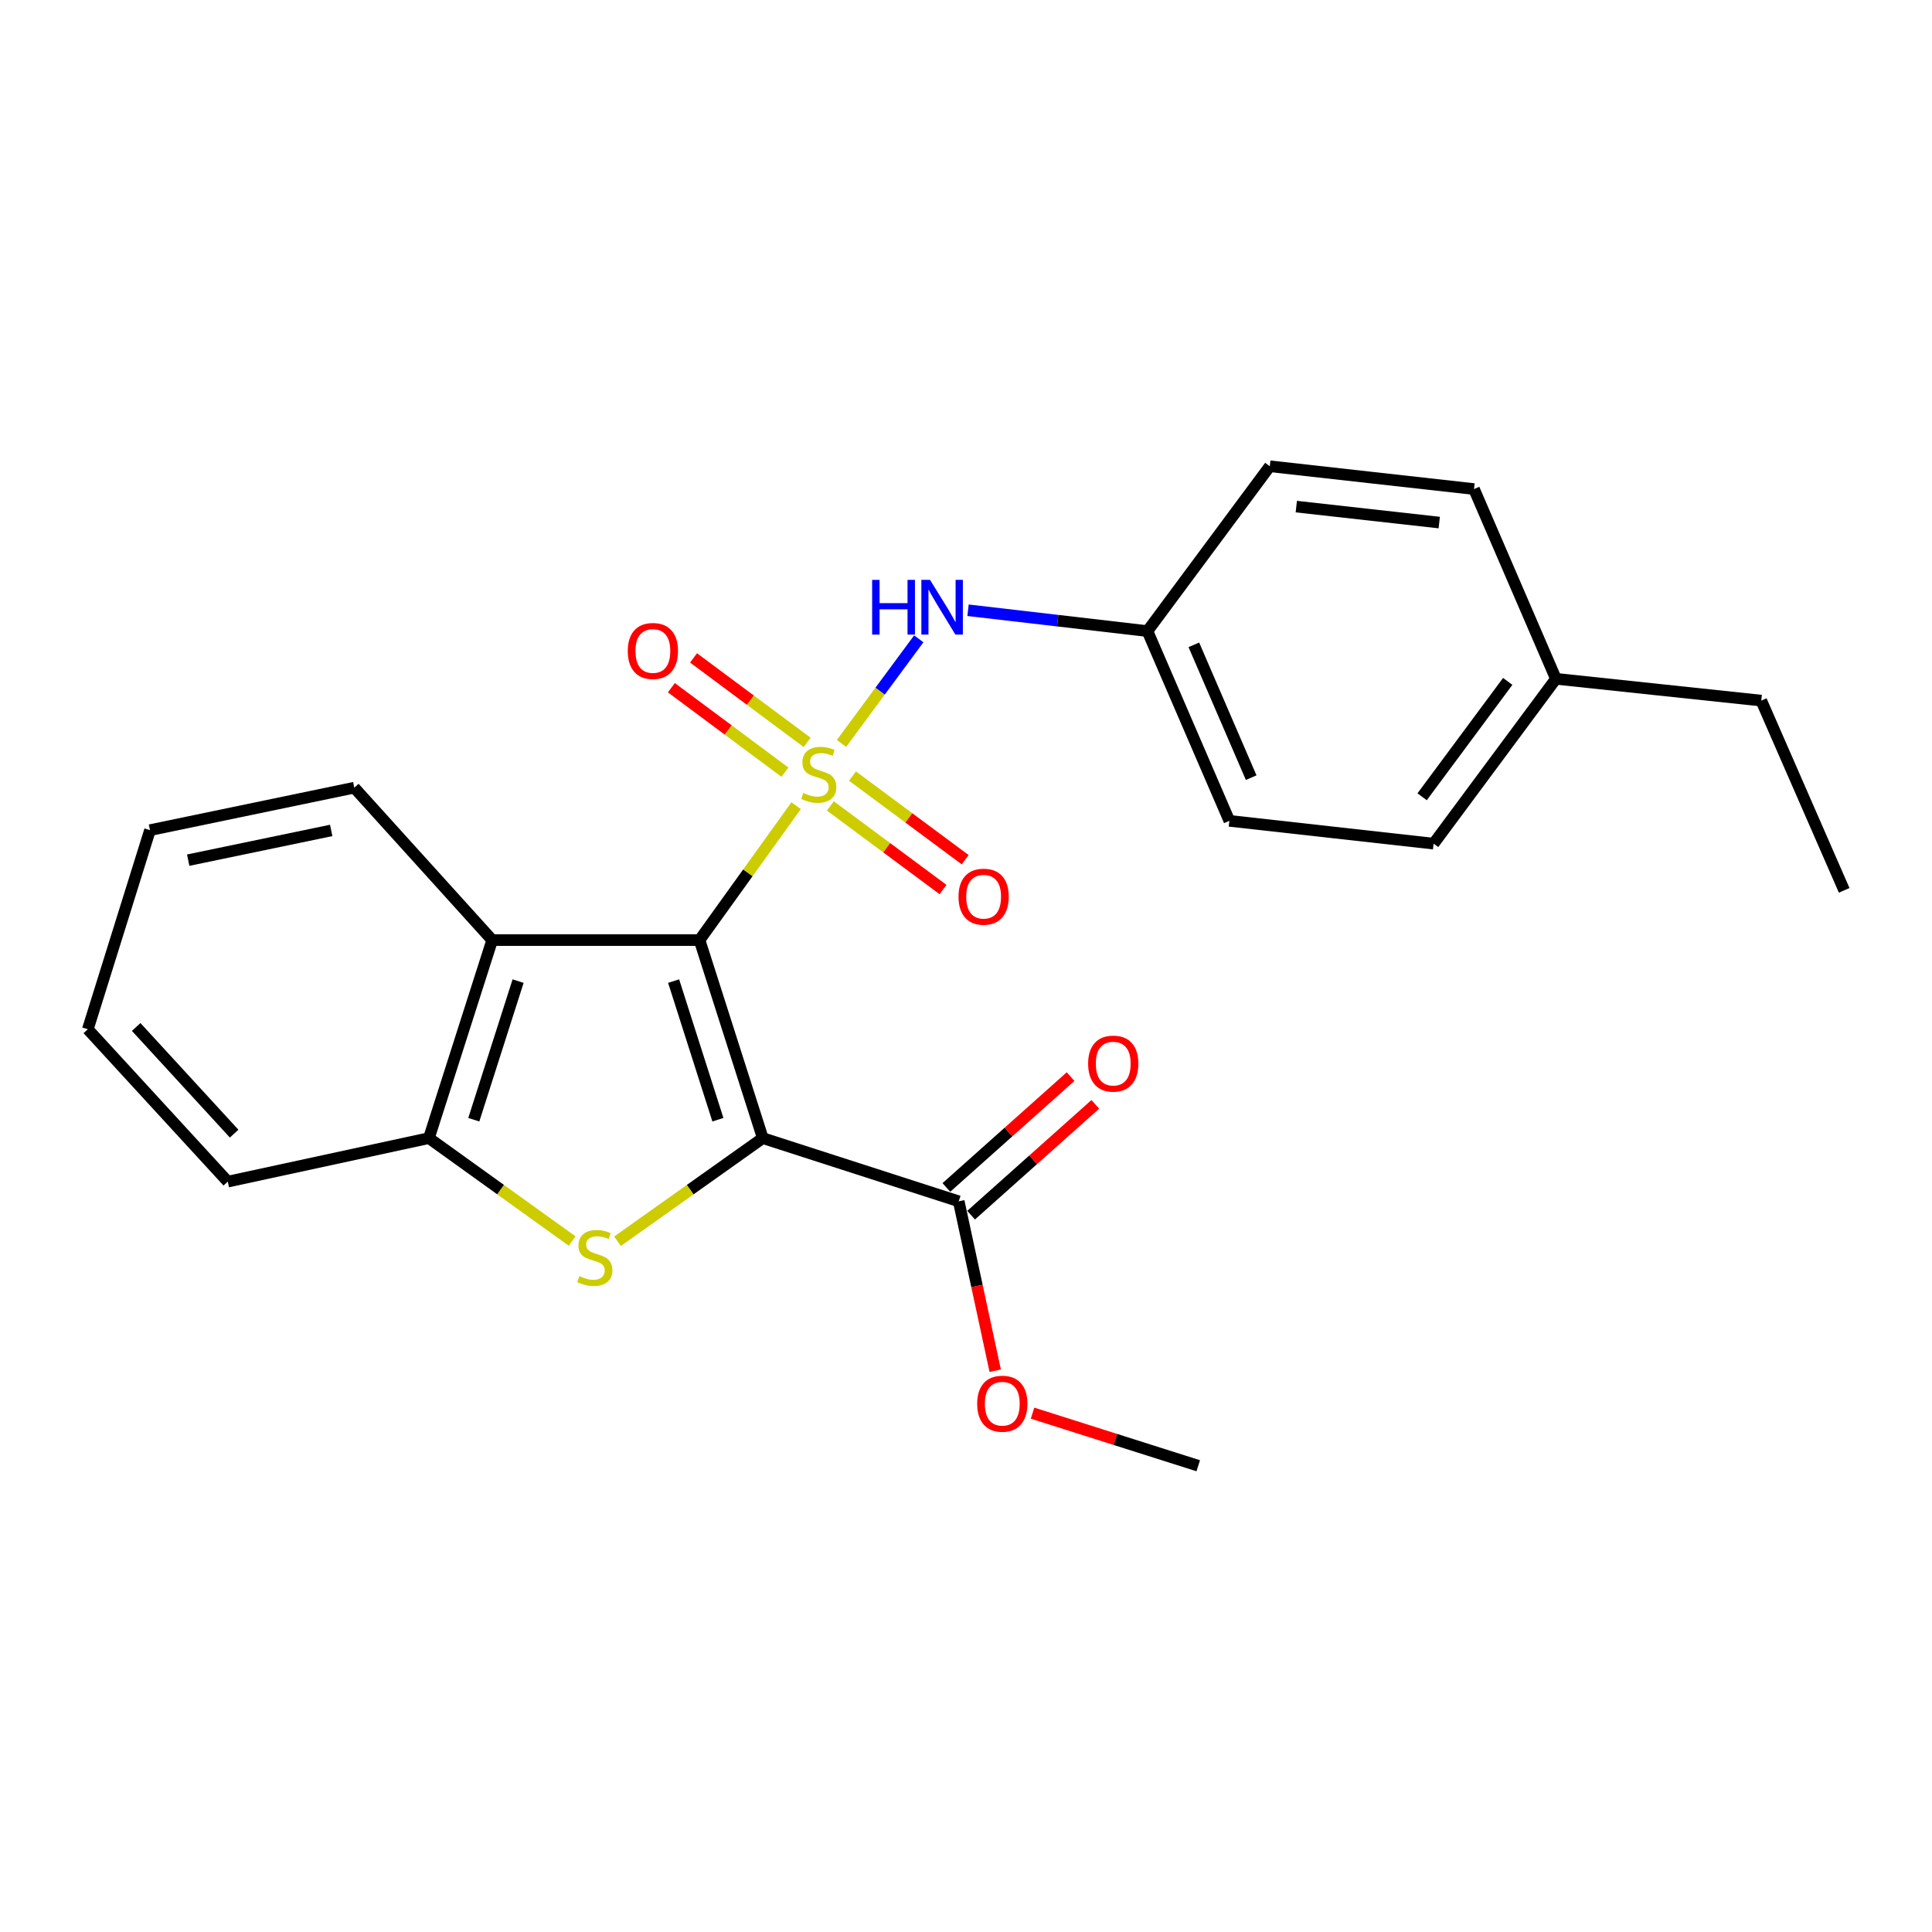 <?xml version='1.0' encoding='iso-8859-1'?>
<svg version='1.1' baseProfile='full'
              xmlns='http://www.w3.org/2000/svg'
                      xmlns:rdkit='http://www.rdkit.org/xml'
                      xmlns:xlink='http://www.w3.org/1999/xlink'
                  xml:space='preserve'
width='1000px' height='1000px' viewBox='0 0 1000 1000'>
<!-- END OF HEADER -->
<rect style='opacity:1.0;fill:#FFFFFF;stroke:none' width='1000' height='1000' x='0' y='0'> </rect>
<path class='bond-0' d='M 412.064,417.025 L 387.07,451.808' style='fill:none;fill-rule:evenodd;stroke:#CCCC00;stroke-width:6px;stroke-linecap:butt;stroke-linejoin:miter;stroke-opacity:1' />
<path class='bond-0' d='M 387.07,451.808 L 362.075,486.591' style='fill:none;fill-rule:evenodd;stroke:#000000;stroke-width:6px;stroke-linecap:butt;stroke-linejoin:miter;stroke-opacity:1' />
<path class='bond-6' d='M 435.554,384.788 L 455.555,357.722' style='fill:none;fill-rule:evenodd;stroke:#CCCC00;stroke-width:6px;stroke-linecap:butt;stroke-linejoin:miter;stroke-opacity:1' />
<path class='bond-6' d='M 455.555,357.722 L 475.555,330.656' style='fill:none;fill-rule:evenodd;stroke:#0000FF;stroke-width:6px;stroke-linecap:butt;stroke-linejoin:miter;stroke-opacity:1' />
<path class='bond-7' d='M 417.772,384.252 L 388.374,362.39' style='fill:none;fill-rule:evenodd;stroke:#CCCC00;stroke-width:6px;stroke-linecap:butt;stroke-linejoin:miter;stroke-opacity:1' />
<path class='bond-7' d='M 388.374,362.39 L 358.976,340.528' style='fill:none;fill-rule:evenodd;stroke:#FF0000;stroke-width:6px;stroke-linecap:butt;stroke-linejoin:miter;stroke-opacity:1' />
<path class='bond-7' d='M 406.295,399.685 L 376.897,377.823' style='fill:none;fill-rule:evenodd;stroke:#CCCC00;stroke-width:6px;stroke-linecap:butt;stroke-linejoin:miter;stroke-opacity:1' />
<path class='bond-7' d='M 376.897,377.823 L 347.499,355.961' style='fill:none;fill-rule:evenodd;stroke:#FF0000;stroke-width:6px;stroke-linecap:butt;stroke-linejoin:miter;stroke-opacity:1' />
<path class='bond-8' d='M 429.794,417.143 L 458.948,438.781' style='fill:none;fill-rule:evenodd;stroke:#CCCC00;stroke-width:6px;stroke-linecap:butt;stroke-linejoin:miter;stroke-opacity:1' />
<path class='bond-8' d='M 458.948,438.781 L 488.102,460.419' style='fill:none;fill-rule:evenodd;stroke:#FF0000;stroke-width:6px;stroke-linecap:butt;stroke-linejoin:miter;stroke-opacity:1' />
<path class='bond-8' d='M 441.256,401.7 L 470.41,423.338' style='fill:none;fill-rule:evenodd;stroke:#CCCC00;stroke-width:6px;stroke-linecap:butt;stroke-linejoin:miter;stroke-opacity:1' />
<path class='bond-8' d='M 470.41,423.338 L 499.564,444.976' style='fill:none;fill-rule:evenodd;stroke:#FF0000;stroke-width:6px;stroke-linecap:butt;stroke-linejoin:miter;stroke-opacity:1' />
<path class='bond-1' d='M 362.075,486.591 L 394.812,589.086' style='fill:none;fill-rule:evenodd;stroke:#000000;stroke-width:6px;stroke-linecap:butt;stroke-linejoin:miter;stroke-opacity:1' />
<path class='bond-1' d='M 348.666,507.817 L 371.582,579.563' style='fill:none;fill-rule:evenodd;stroke:#000000;stroke-width:6px;stroke-linecap:butt;stroke-linejoin:miter;stroke-opacity:1' />
<path class='bond-3' d='M 362.075,486.591 L 254.761,486.591' style='fill:none;fill-rule:evenodd;stroke:#000000;stroke-width:6px;stroke-linecap:butt;stroke-linejoin:miter;stroke-opacity:1' />
<path class='bond-2' d='M 394.812,589.086 L 357.221,615.774' style='fill:none;fill-rule:evenodd;stroke:#000000;stroke-width:6px;stroke-linecap:butt;stroke-linejoin:miter;stroke-opacity:1' />
<path class='bond-2' d='M 357.221,615.774 L 319.629,642.461' style='fill:none;fill-rule:evenodd;stroke:#CCCC00;stroke-width:6px;stroke-linecap:butt;stroke-linejoin:miter;stroke-opacity:1' />
<path class='bond-5' d='M 394.812,589.086 L 496.239,621.802' style='fill:none;fill-rule:evenodd;stroke:#000000;stroke-width:6px;stroke-linecap:butt;stroke-linejoin:miter;stroke-opacity:1' />
<path class='bond-24' d='M 296.16,642.375 L 259.082,615.731' style='fill:none;fill-rule:evenodd;stroke:#CCCC00;stroke-width:6px;stroke-linecap:butt;stroke-linejoin:miter;stroke-opacity:1' />
<path class='bond-24' d='M 259.082,615.731 L 222.003,589.086' style='fill:none;fill-rule:evenodd;stroke:#000000;stroke-width:6px;stroke-linecap:butt;stroke-linejoin:miter;stroke-opacity:1' />
<path class='bond-4' d='M 254.761,486.591 L 222.003,589.086' style='fill:none;fill-rule:evenodd;stroke:#000000;stroke-width:6px;stroke-linecap:butt;stroke-linejoin:miter;stroke-opacity:1' />
<path class='bond-4' d='M 268.167,507.82 L 245.236,579.567' style='fill:none;fill-rule:evenodd;stroke:#000000;stroke-width:6px;stroke-linecap:butt;stroke-linejoin:miter;stroke-opacity:1' />
<path class='bond-13' d='M 254.761,486.591 L 183.379,407.698' style='fill:none;fill-rule:evenodd;stroke:#000000;stroke-width:6px;stroke-linecap:butt;stroke-linejoin:miter;stroke-opacity:1' />
<path class='bond-18' d='M 222.003,589.086 L 117.895,611.609' style='fill:none;fill-rule:evenodd;stroke:#000000;stroke-width:6px;stroke-linecap:butt;stroke-linejoin:miter;stroke-opacity:1' />
<path class='bond-9' d='M 502.641,628.977 L 534.788,600.292' style='fill:none;fill-rule:evenodd;stroke:#000000;stroke-width:6px;stroke-linecap:butt;stroke-linejoin:miter;stroke-opacity:1' />
<path class='bond-9' d='M 534.788,600.292 L 566.934,571.607' style='fill:none;fill-rule:evenodd;stroke:#FF0000;stroke-width:6px;stroke-linecap:butt;stroke-linejoin:miter;stroke-opacity:1' />
<path class='bond-9' d='M 489.837,614.627 L 521.983,585.942' style='fill:none;fill-rule:evenodd;stroke:#000000;stroke-width:6px;stroke-linecap:butt;stroke-linejoin:miter;stroke-opacity:1' />
<path class='bond-9' d='M 521.983,585.942 L 554.13,557.257' style='fill:none;fill-rule:evenodd;stroke:#FF0000;stroke-width:6px;stroke-linecap:butt;stroke-linejoin:miter;stroke-opacity:1' />
<path class='bond-11' d='M 496.239,621.802 L 505.681,665.641' style='fill:none;fill-rule:evenodd;stroke:#000000;stroke-width:6px;stroke-linecap:butt;stroke-linejoin:miter;stroke-opacity:1' />
<path class='bond-11' d='M 505.681,665.641 L 515.122,709.48' style='fill:none;fill-rule:evenodd;stroke:#FF0000;stroke-width:6px;stroke-linecap:butt;stroke-linejoin:miter;stroke-opacity:1' />
<path class='bond-10' d='M 501.053,315.865 L 547.484,321.261' style='fill:none;fill-rule:evenodd;stroke:#0000FF;stroke-width:6px;stroke-linecap:butt;stroke-linejoin:miter;stroke-opacity:1' />
<path class='bond-10' d='M 547.484,321.261 L 593.916,326.657' style='fill:none;fill-rule:evenodd;stroke:#000000;stroke-width:6px;stroke-linecap:butt;stroke-linejoin:miter;stroke-opacity:1' />
<path class='bond-14' d='M 593.916,326.657 L 657.242,241.331' style='fill:none;fill-rule:evenodd;stroke:#000000;stroke-width:6px;stroke-linecap:butt;stroke-linejoin:miter;stroke-opacity:1' />
<path class='bond-15' d='M 593.916,326.657 L 636.311,424.867' style='fill:none;fill-rule:evenodd;stroke:#000000;stroke-width:6px;stroke-linecap:butt;stroke-linejoin:miter;stroke-opacity:1' />
<path class='bond-15' d='M 617.932,333.766 L 647.609,402.514' style='fill:none;fill-rule:evenodd;stroke:#000000;stroke-width:6px;stroke-linecap:butt;stroke-linejoin:miter;stroke-opacity:1' />
<path class='bond-20' d='M 534.443,731.447 L 577.327,745.058' style='fill:none;fill-rule:evenodd;stroke:#FF0000;stroke-width:6px;stroke-linecap:butt;stroke-linejoin:miter;stroke-opacity:1' />
<path class='bond-20' d='M 577.327,745.058 L 620.21,758.669' style='fill:none;fill-rule:evenodd;stroke:#000000;stroke-width:6px;stroke-linecap:butt;stroke-linejoin:miter;stroke-opacity:1' />
<path class='bond-12' d='M 805.338,351.348 L 742.033,436.674' style='fill:none;fill-rule:evenodd;stroke:#000000;stroke-width:6px;stroke-linecap:butt;stroke-linejoin:miter;stroke-opacity:1' />
<path class='bond-12' d='M 780.397,352.688 L 736.084,412.416' style='fill:none;fill-rule:evenodd;stroke:#000000;stroke-width:6px;stroke-linecap:butt;stroke-linejoin:miter;stroke-opacity:1' />
<path class='bond-19' d='M 805.338,351.348 L 911.626,362.631' style='fill:none;fill-rule:evenodd;stroke:#000000;stroke-width:6px;stroke-linecap:butt;stroke-linejoin:miter;stroke-opacity:1' />
<path class='bond-25' d='M 805.338,351.348 L 762.943,253.137' style='fill:none;fill-rule:evenodd;stroke:#000000;stroke-width:6px;stroke-linecap:butt;stroke-linejoin:miter;stroke-opacity:1' />
<path class='bond-21' d='M 183.379,407.698 L 77.636,429.686' style='fill:none;fill-rule:evenodd;stroke:#000000;stroke-width:6px;stroke-linecap:butt;stroke-linejoin:miter;stroke-opacity:1' />
<path class='bond-21' d='M 171.433,429.825 L 97.413,445.217' style='fill:none;fill-rule:evenodd;stroke:#000000;stroke-width:6px;stroke-linecap:butt;stroke-linejoin:miter;stroke-opacity:1' />
<path class='bond-17' d='M 657.242,241.331 L 762.943,253.137' style='fill:none;fill-rule:evenodd;stroke:#000000;stroke-width:6px;stroke-linecap:butt;stroke-linejoin:miter;stroke-opacity:1' />
<path class='bond-17' d='M 670.962,262.215 L 744.953,270.48' style='fill:none;fill-rule:evenodd;stroke:#000000;stroke-width:6px;stroke-linecap:butt;stroke-linejoin:miter;stroke-opacity:1' />
<path class='bond-16' d='M 636.311,424.867 L 742.033,436.674' style='fill:none;fill-rule:evenodd;stroke:#000000;stroke-width:6px;stroke-linecap:butt;stroke-linejoin:miter;stroke-opacity:1' />
<path class='bond-26' d='M 117.895,611.609 L 45.455,532.737' style='fill:none;fill-rule:evenodd;stroke:#000000;stroke-width:6px;stroke-linecap:butt;stroke-linejoin:miter;stroke-opacity:1' />
<path class='bond-26' d='M 121.193,586.769 L 70.485,531.559' style='fill:none;fill-rule:evenodd;stroke:#000000;stroke-width:6px;stroke-linecap:butt;stroke-linejoin:miter;stroke-opacity:1' />
<path class='bond-23' d='M 911.626,362.631 L 954.545,460.842' style='fill:none;fill-rule:evenodd;stroke:#000000;stroke-width:6px;stroke-linecap:butt;stroke-linejoin:miter;stroke-opacity:1' />
<path class='bond-22' d='M 77.636,429.686 L 45.455,532.737' style='fill:none;fill-rule:evenodd;stroke:#000000;stroke-width:6px;stroke-linecap:butt;stroke-linejoin:miter;stroke-opacity:1' />
<path  class='atom-0' d='M 415.788 410.43
Q 416.108 410.55, 417.428 411.11
Q 418.748 411.67, 420.188 412.03
Q 421.668 412.35, 423.108 412.35
Q 425.788 412.35, 427.348 411.07
Q 428.908 409.75, 428.908 407.47
Q 428.908 405.91, 428.108 404.95
Q 427.348 403.99, 426.148 403.47
Q 424.948 402.95, 422.948 402.35
Q 420.428 401.59, 418.908 400.87
Q 417.428 400.15, 416.348 398.63
Q 415.308 397.11, 415.308 394.55
Q 415.308 390.99, 417.708 388.79
Q 420.148 386.59, 424.948 386.59
Q 428.228 386.59, 431.948 388.15
L 431.028 391.23
Q 427.628 389.83, 425.068 389.83
Q 422.308 389.83, 420.788 390.99
Q 419.268 392.11, 419.308 394.07
Q 419.308 395.59, 420.068 396.51
Q 420.868 397.43, 421.988 397.95
Q 423.148 398.47, 425.068 399.07
Q 427.628 399.87, 429.148 400.67
Q 430.668 401.47, 431.748 403.11
Q 432.868 404.71, 432.868 407.47
Q 432.868 411.39, 430.228 413.51
Q 427.628 415.59, 423.268 415.59
Q 420.748 415.59, 418.828 415.03
Q 416.948 414.51, 414.708 413.59
L 415.788 410.43
' fill='#CCCC00'/>
<path  class='atom-3' d='M 299.884 660.519
Q 300.204 660.639, 301.524 661.199
Q 302.844 661.759, 304.284 662.119
Q 305.764 662.439, 307.204 662.439
Q 309.884 662.439, 311.444 661.159
Q 313.004 659.839, 313.004 657.559
Q 313.004 655.999, 312.204 655.039
Q 311.444 654.079, 310.244 653.559
Q 309.044 653.039, 307.044 652.439
Q 304.524 651.679, 303.004 650.959
Q 301.524 650.239, 300.444 648.719
Q 299.404 647.199, 299.404 644.639
Q 299.404 641.079, 301.804 638.879
Q 304.244 636.679, 309.044 636.679
Q 312.324 636.679, 316.044 638.239
L 315.124 641.319
Q 311.724 639.919, 309.164 639.919
Q 306.404 639.919, 304.884 641.079
Q 303.364 642.199, 303.404 644.159
Q 303.404 645.679, 304.164 646.599
Q 304.964 647.519, 306.084 648.039
Q 307.244 648.559, 309.164 649.159
Q 311.724 649.959, 313.244 650.759
Q 314.764 651.559, 315.844 653.199
Q 316.964 654.799, 316.964 657.559
Q 316.964 661.479, 314.324 663.599
Q 311.724 665.679, 307.364 665.679
Q 304.844 665.679, 302.924 665.119
Q 301.044 664.599, 298.804 663.679
L 299.884 660.519
' fill='#CCCC00'/>
<path  class='atom-7' d='M 451.418 300.146
L 455.258 300.146
L 455.258 312.186
L 469.738 312.186
L 469.738 300.146
L 473.578 300.146
L 473.578 328.466
L 469.738 328.466
L 469.738 315.386
L 455.258 315.386
L 455.258 328.466
L 451.418 328.466
L 451.418 300.146
' fill='#0000FF'/>
<path  class='atom-7' d='M 481.378 300.146
L 490.658 315.146
Q 491.578 316.626, 493.058 319.306
Q 494.538 321.986, 494.618 322.146
L 494.618 300.146
L 498.378 300.146
L 498.378 328.466
L 494.498 328.466
L 484.538 312.066
Q 483.378 310.146, 482.138 307.946
Q 480.938 305.746, 480.578 305.066
L 480.578 328.466
L 476.898 328.466
L 476.898 300.146
L 481.378 300.146
' fill='#0000FF'/>
<path  class='atom-8' d='M 324.929 336.94
Q 324.929 330.14, 328.289 326.34
Q 331.649 322.54, 337.929 322.54
Q 344.209 322.54, 347.569 326.34
Q 350.929 330.14, 350.929 336.94
Q 350.929 343.82, 347.529 347.74
Q 344.129 351.62, 337.929 351.62
Q 331.689 351.62, 328.289 347.74
Q 324.929 343.86, 324.929 336.94
M 337.929 348.42
Q 342.249 348.42, 344.569 345.54
Q 346.929 342.62, 346.929 336.94
Q 346.929 331.38, 344.569 328.58
Q 342.249 325.74, 337.929 325.74
Q 333.609 325.74, 331.249 328.54
Q 328.929 331.34, 328.929 336.94
Q 328.929 342.66, 331.249 345.54
Q 333.609 348.42, 337.929 348.42
' fill='#FF0000'/>
<path  class='atom-9' d='M 496.124 464.127
Q 496.124 457.327, 499.484 453.527
Q 502.844 449.727, 509.124 449.727
Q 515.404 449.727, 518.764 453.527
Q 522.124 457.327, 522.124 464.127
Q 522.124 471.007, 518.724 474.927
Q 515.324 478.807, 509.124 478.807
Q 502.884 478.807, 499.484 474.927
Q 496.124 471.047, 496.124 464.127
M 509.124 475.607
Q 513.444 475.607, 515.764 472.727
Q 518.124 469.807, 518.124 464.127
Q 518.124 458.567, 515.764 455.767
Q 513.444 452.927, 509.124 452.927
Q 504.804 452.927, 502.444 455.727
Q 500.124 458.527, 500.124 464.127
Q 500.124 469.847, 502.444 472.727
Q 504.804 475.607, 509.124 475.607
' fill='#FF0000'/>
<path  class='atom-10' d='M 563.212 550.521
Q 563.212 543.721, 566.572 539.921
Q 569.932 536.121, 576.212 536.121
Q 582.492 536.121, 585.852 539.921
Q 589.212 543.721, 589.212 550.521
Q 589.212 557.401, 585.812 561.321
Q 582.412 565.201, 576.212 565.201
Q 569.972 565.201, 566.572 561.321
Q 563.212 557.441, 563.212 550.521
M 576.212 562.001
Q 580.532 562.001, 582.852 559.121
Q 585.212 556.201, 585.212 550.521
Q 585.212 544.961, 582.852 542.161
Q 580.532 539.321, 576.212 539.321
Q 571.892 539.321, 569.532 542.121
Q 567.212 544.921, 567.212 550.521
Q 567.212 556.241, 569.532 559.121
Q 571.892 562.001, 576.212 562.001
' fill='#FF0000'/>
<path  class='atom-12' d='M 505.783 726.557
Q 505.783 719.757, 509.143 715.957
Q 512.503 712.157, 518.783 712.157
Q 525.063 712.157, 528.423 715.957
Q 531.783 719.757, 531.783 726.557
Q 531.783 733.437, 528.383 737.357
Q 524.983 741.237, 518.783 741.237
Q 512.543 741.237, 509.143 737.357
Q 505.783 733.477, 505.783 726.557
M 518.783 738.037
Q 523.103 738.037, 525.423 735.157
Q 527.783 732.237, 527.783 726.557
Q 527.783 720.997, 525.423 718.197
Q 523.103 715.357, 518.783 715.357
Q 514.463 715.357, 512.103 718.157
Q 509.783 720.957, 509.783 726.557
Q 509.783 732.277, 512.103 735.157
Q 514.463 738.037, 518.783 738.037
' fill='#FF0000'/>
</svg>
